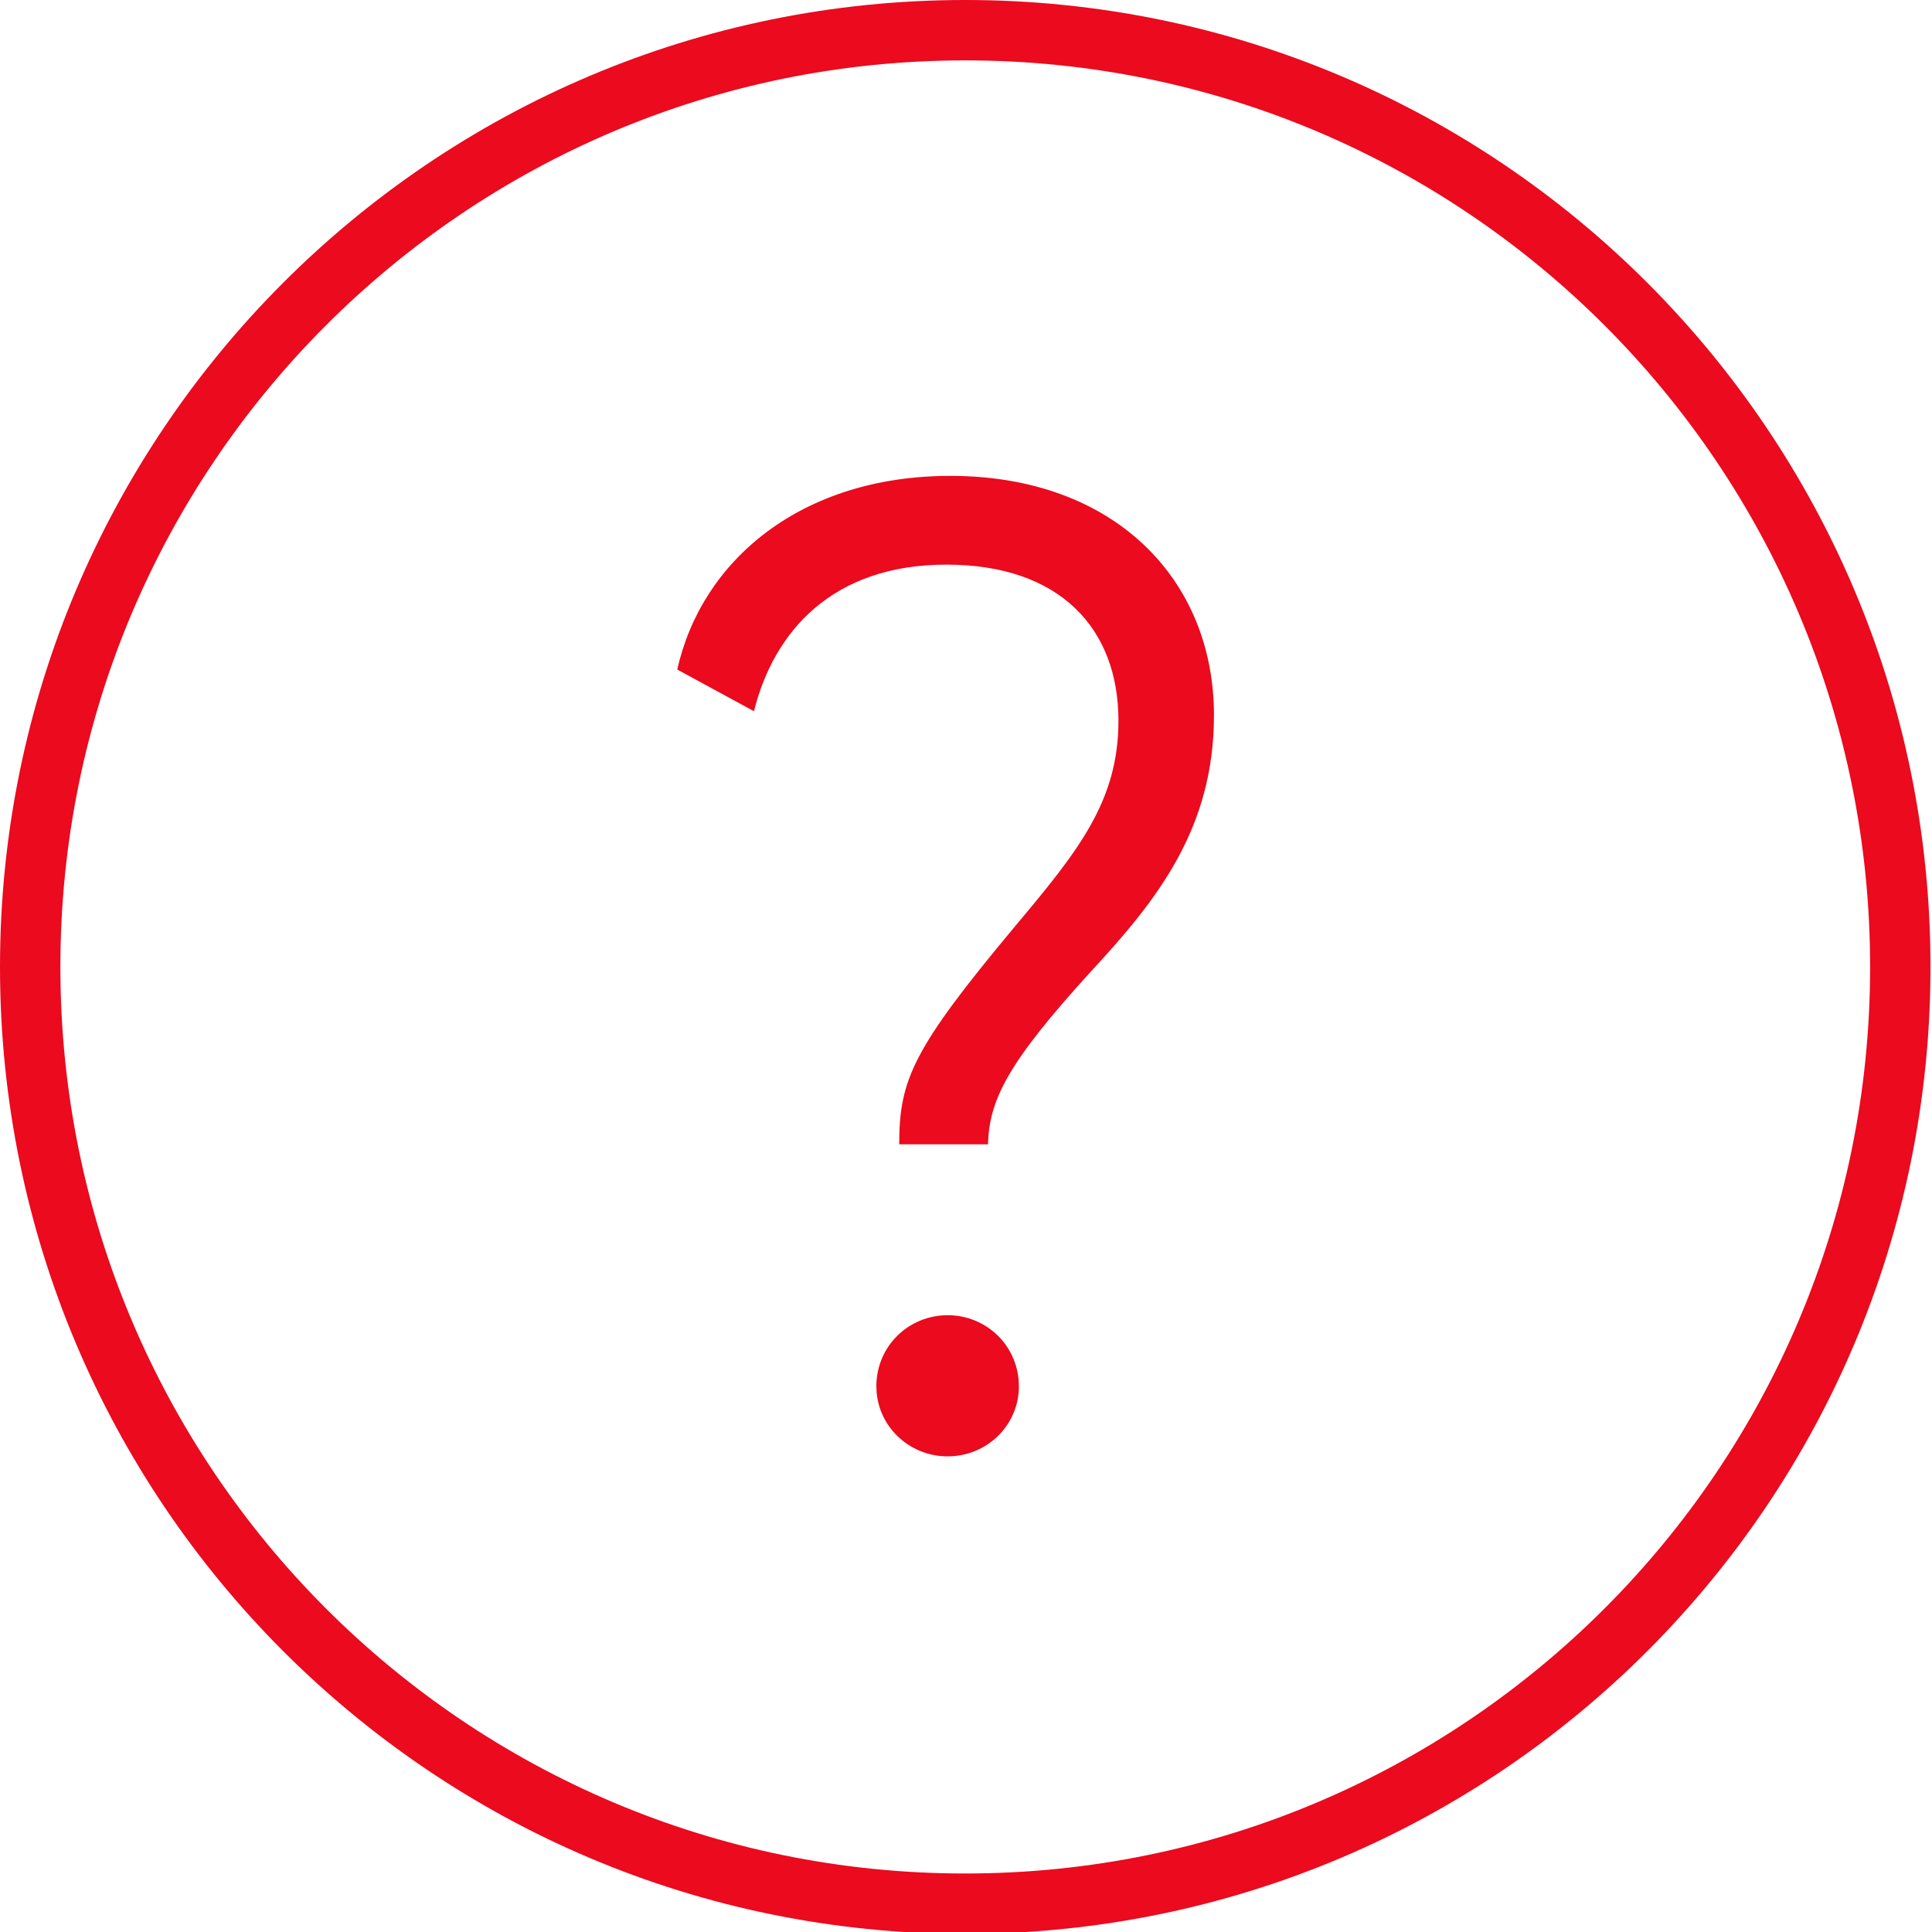 <svg xmlns="http://www.w3.org/2000/svg" width="32" height="32" viewBox="0 0 32 32"><defs><filter id="a"><feColorMatrix in="SourceGraphic" values="0 0 0 0 0 0 0 0 0 0 0 0 0 0 0 0 0 0 1 0"/></filter></defs><g fill="none" fill-rule="evenodd" filter="url(#a)"><path stroke="#EB0A1E" stroke-linecap="round" stroke-linejoin="round" d="M31.475 16.015c0 8.569-6.934 15.516-15.488 15.516C7.434 31.531.5 24.584.5 16.015.5 7.447 7.434.5 15.987.5c8.554 0 15.488 6.947 15.488 15.515z"/><path fill="#EB0A1E" d="M14.515 22.964c0-.669.535-1.18 1.181-1.18s1.18.511 1.18 1.18c0 .646-.534 1.158-1.18 1.158-.646 0-1.18-.512-1.18-1.158m2.294-7.619c1.047-1.248 1.715-2.072 1.715-3.409 0-1.515-.958-2.584-2.85-2.584-1.873 0-2.853 1.091-3.187 2.428l-1.27-.69c.401-1.805 2.05-3.208 4.523-3.208 2.717 0 4.366 1.715 4.366 3.965 0 1.872-.936 3.053-2.028 4.233-1.403 1.537-1.692 2.14-1.715 2.873h-1.47c0-1.069.223-1.58 1.916-3.608"/></g></svg>